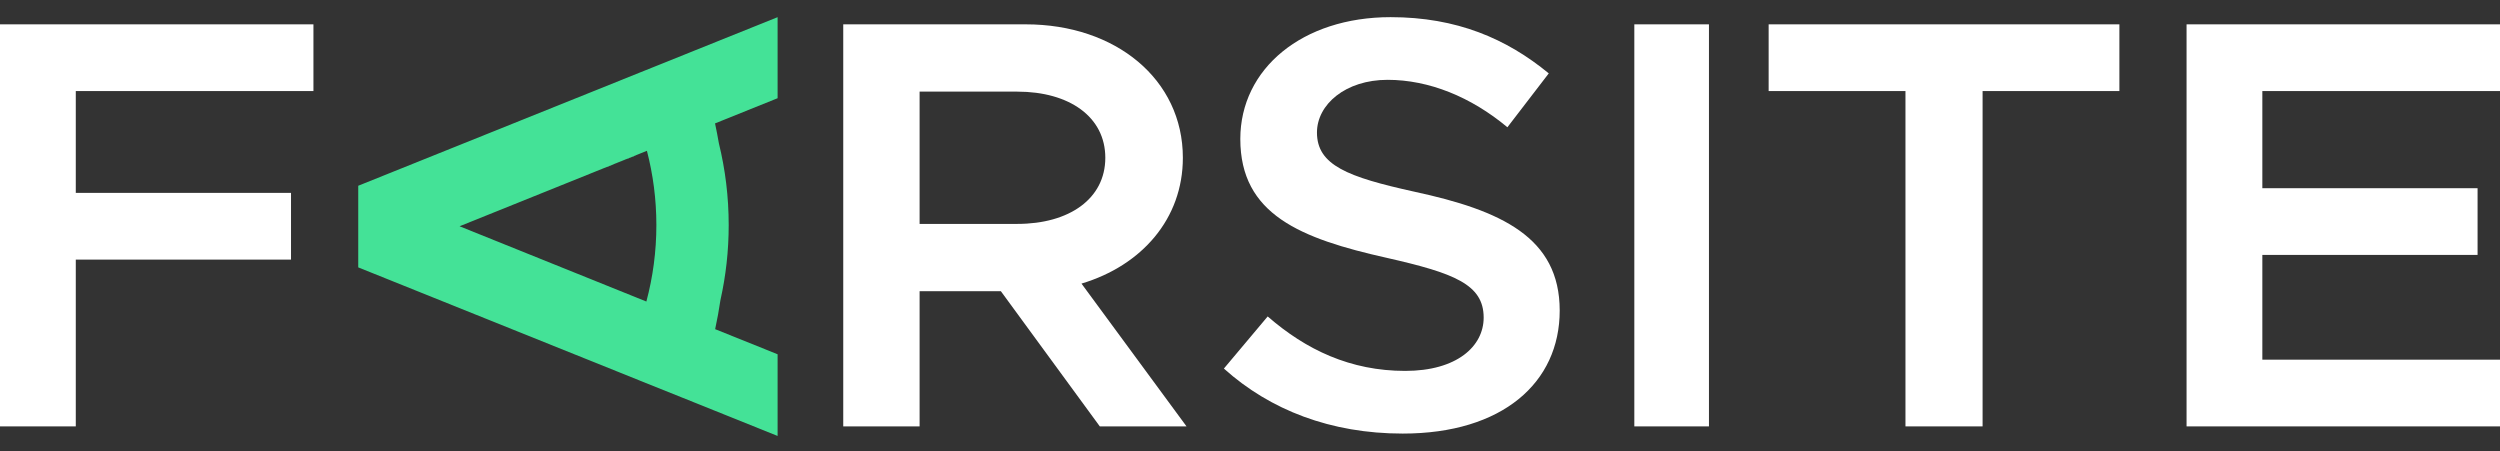 <?xml version="1.0" encoding="UTF-8"?>
<svg xmlns="http://www.w3.org/2000/svg" width="144" height="26" viewBox="0 0 144 26" fill="none">
  <rect x="0" y="0" width="144" height="26" fill="#333333" stroke="none"/>
  <path d="M4.365 5.245V11.11H16.762V14.953H4.365V24.56H0V1.402H18.054V5.245L4.365 5.245Z" fill="white"></path>
  <path d="M62.294 16.335C65.776 15.29 68.133 12.593 68.133 9.088C68.133 4.571 64.264 1.402 59.09 1.402H48.571V24.56H52.969V16.773H57.65L63.349 24.56H68.344L62.294 16.335ZM52.969 12.897V5.278H58.597C61.59 5.278 63.666 6.728 63.666 9.088C63.666 11.447 61.59 12.897 58.597 12.897H52.969Z" fill="white"></path>
  <path d="M70.496 21.229L73.019 18.227C75.227 20.15 77.785 21.364 80.939 21.364C83.917 21.364 85.459 19.947 85.459 18.294C85.459 16.372 83.742 15.73 79.887 14.854C74.911 13.74 71.442 12.357 71.442 8.005C71.442 3.957 75.016 0.988 80.097 0.988C83.917 0.988 86.79 2.236 89.209 4.227L86.826 7.33C84.723 5.576 82.305 4.598 79.922 4.598C77.504 4.598 75.857 6.015 75.857 7.634C75.857 9.523 77.644 10.198 81.464 11.041C86.475 12.121 89.839 13.672 89.839 17.889C89.839 22.039 86.545 24.974 80.798 24.974C76.663 24.974 73.159 23.624 70.496 21.229Z" fill="white"></path>
  <path d="M94.137 1.402H98.436V24.56H94.137V1.402Z" fill="white"></path>
  <path d="M109.755 5.245H101.874V1.402H122.077V5.245H114.197V24.56H109.755V5.245Z" fill="white"></path>
  <path d="M130.311 5.245V10.841H142.708V14.683H130.311V20.717H144V24.56H125.946V1.402H144V5.245L130.311 5.245Z" fill="white"></path>
  <path d="M44.79 0.989L39.951 2.934L39.389 3.161L37.2 4.04L36.915 4.154L35.649 4.664L33.803 5.406L20.635 10.699V15.401L35.572 21.406L37.2 22.062L37.403 22.142L39.307 22.907L39.951 23.165L41.087 23.622L44.79 25.111V20.408L43.755 19.989L43.03 19.698L41.193 18.96C41.312 18.406 41.415 17.845 41.498 17.281C41.81 15.889 41.973 14.445 41.973 12.965C41.973 11.341 41.777 9.762 41.406 8.248C41.34 7.865 41.267 7.487 41.186 7.108L44.79 5.657V0.989V0.989ZM36.633 17.127L34.911 16.433L26.471 13.033L34.346 9.861L36.633 8.94L37.262 8.686C37.618 10.056 37.807 11.49 37.807 12.966C37.807 14.486 37.607 15.96 37.231 17.368L36.633 17.127Z" fill="#44E297"></path>
  <path d="M34.344 9.861L36.631 8.942V8.939L34.344 9.861ZM34.344 9.861L36.631 8.942V8.939L34.344 9.861Z" fill="#44E297"></path>
  <path d="M36.631 8.939V8.942L34.344 9.861L36.631 8.939Z" fill="#44E297"></path>
  <path d="M36.631 8.939V8.942L34.344 9.861L36.631 8.939Z" fill="#44E297"></path>
</svg>
